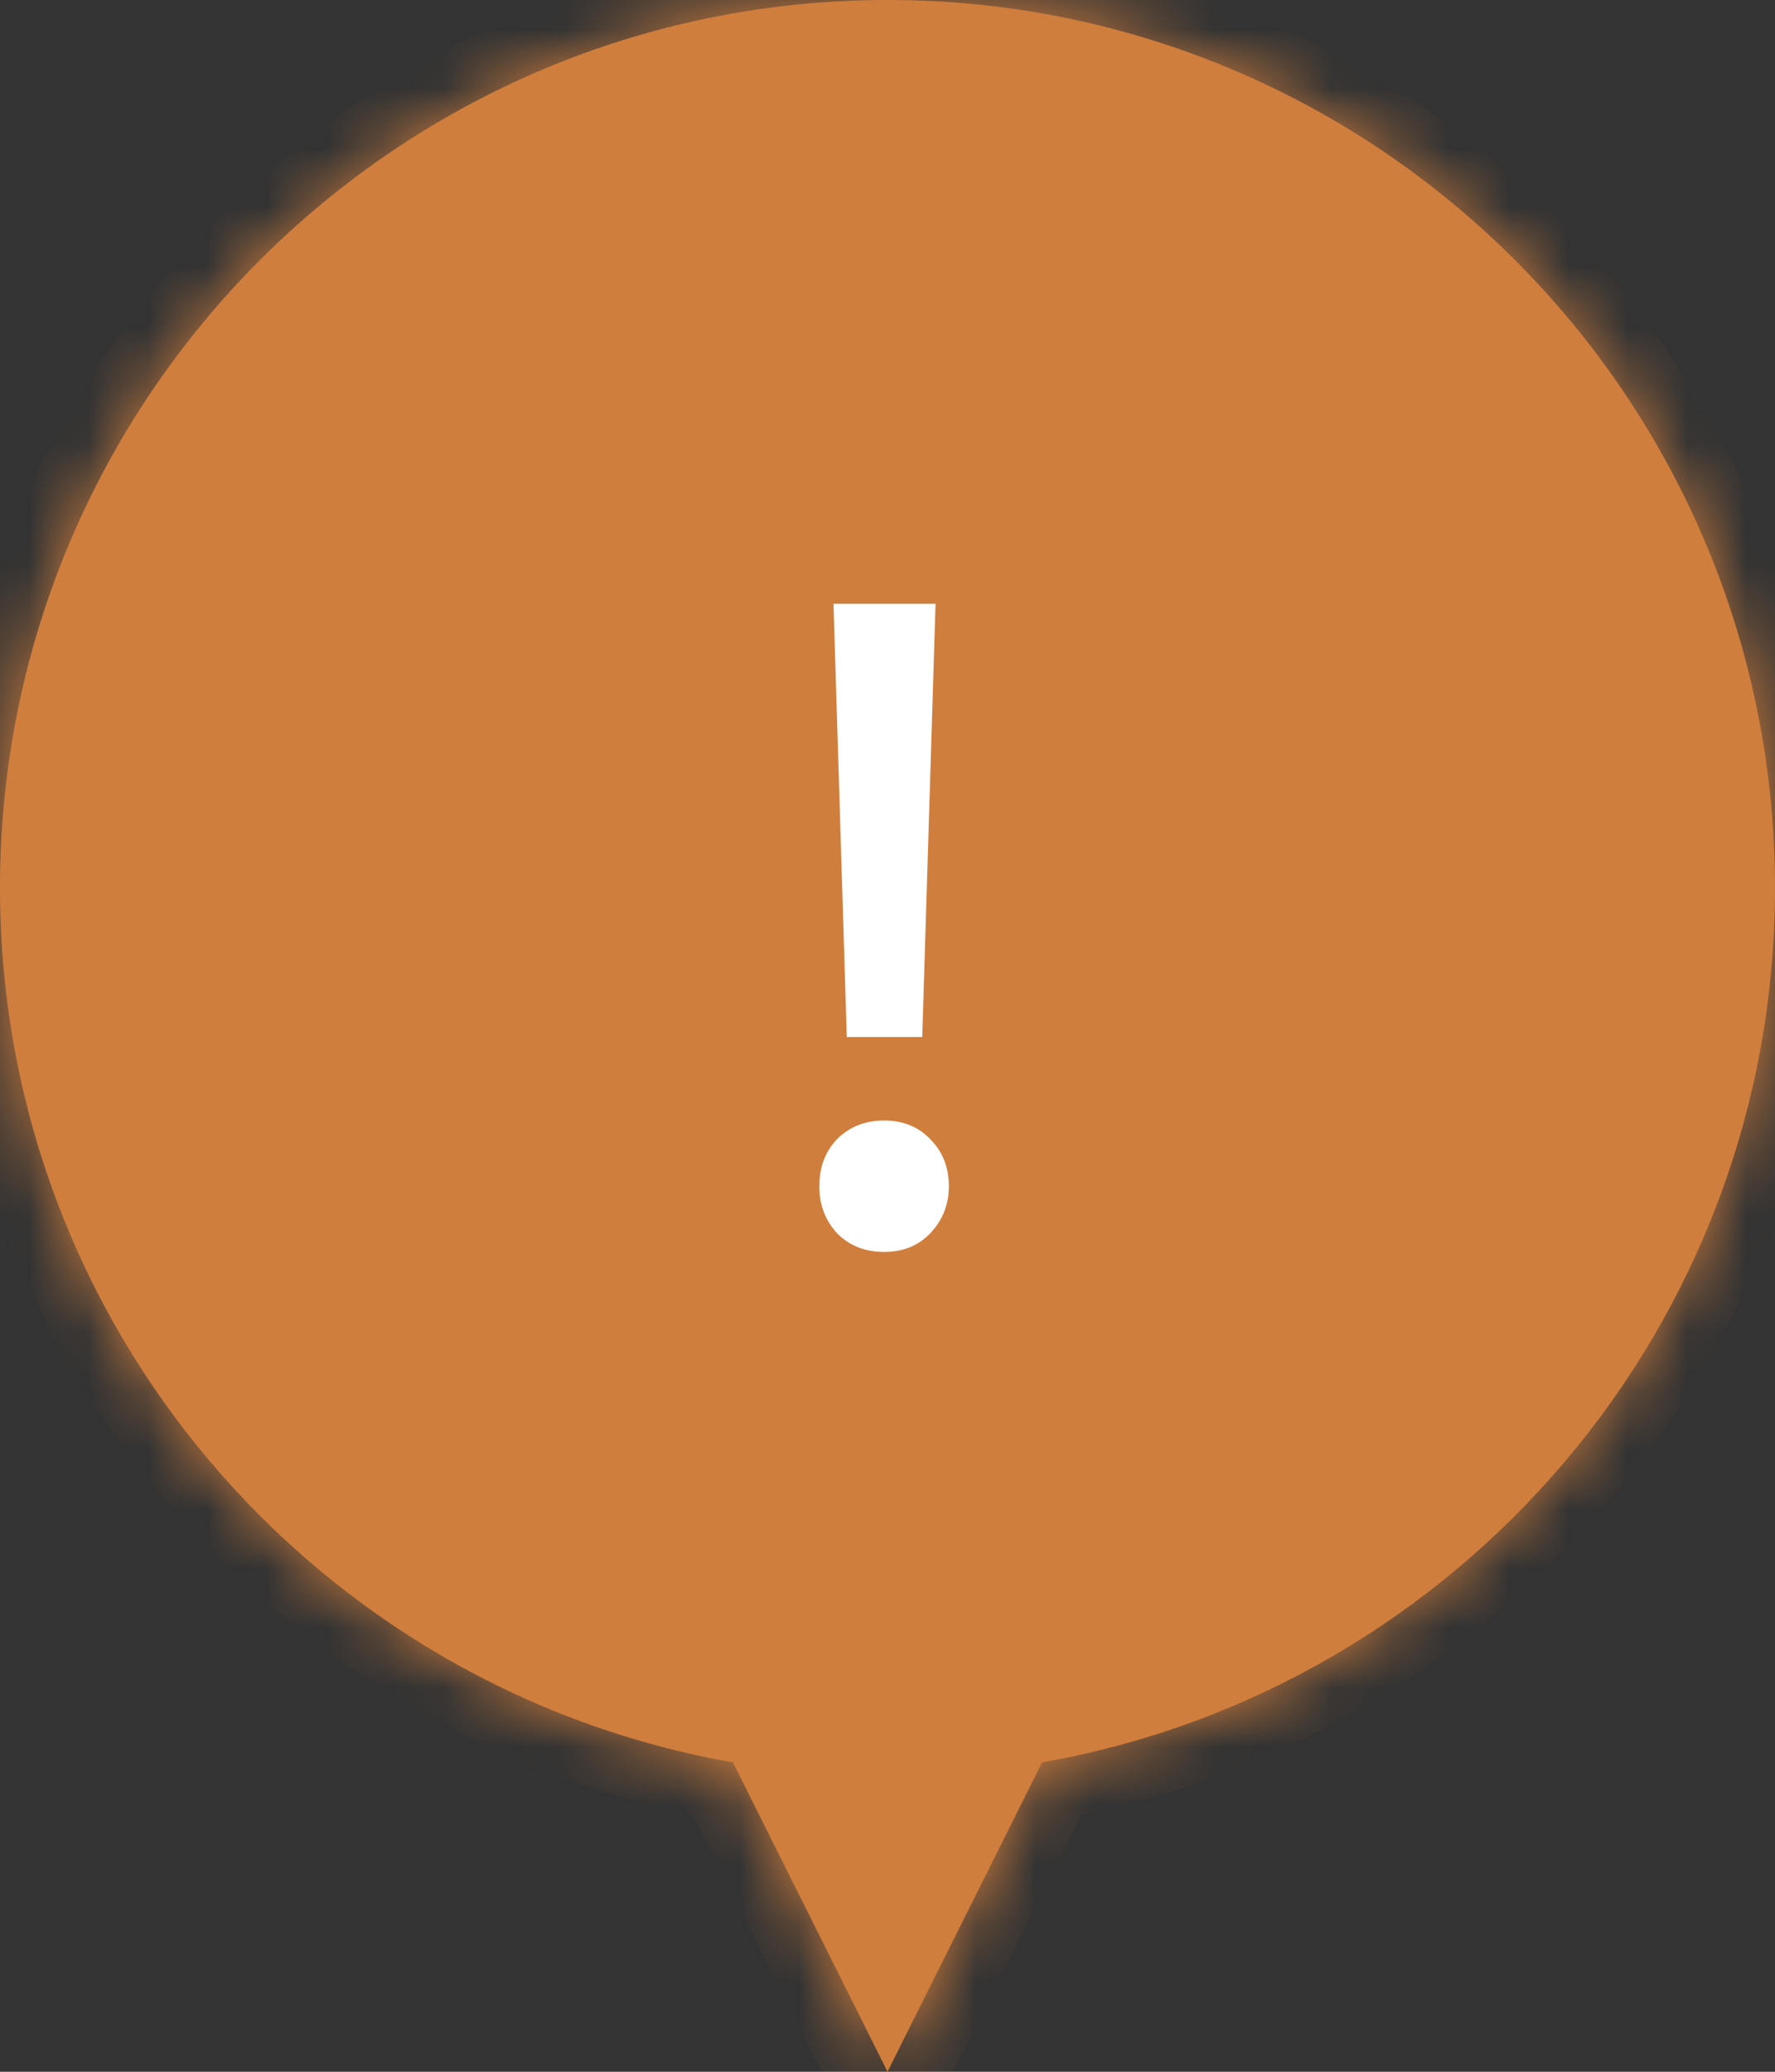 <svg width="30" height="35" viewBox="0 0 30 35" fill="none" xmlns="http://www.w3.org/2000/svg"><rect x="0" y="0" width="30" height="35" fill="#333333" stroke="none"/><mask id="a" fill="#fff"><path fill-rule="evenodd" clip-rule="evenodd" d="M17.613 29.773C24.652 28.537 30 22.393 30 15c0-8.284-6.716-15-15-15C6.716 0 0 6.716 0 15c0 7.393 5.348 13.537 12.387 14.773L15 35l2.613-5.227z"/></mask><path fill-rule="evenodd" clip-rule="evenodd" d="M17.613 29.773C24.652 28.537 30 22.393 30 15c0-8.284-6.716-15-15-15C6.716 0 0 6.716 0 15c0 7.393 5.348 13.537 12.387 14.773L15 35l2.613-5.227z" fill="#D07E3D"/><path d="M17.613 29.773l-.173-.985-.496.087-.225.45.894.448zm-5.226 0l.894-.447-.225-.45-.496-.088-.173.985zM15 35l-.895.447.895 1.79.894-1.79L15 35zm14-20c0 6.899-4.991 12.634-11.56 13.788l.346 1.97C25.296 29.438 31 22.887 31 15h-2zM15 1c7.732 0 14 6.268 14 14h2c0-8.837-7.163-16-16-16v2zM1 15C1 7.268 7.268 1 15 1v-2C6.163-1-1 6.163-1 15h2zm11.56 13.788C5.99 27.634 1 21.898 1 15h-2c0 7.887 5.705 14.439 13.213 15.758l.347-1.97zm-1.068 1.432l2.613 5.227 1.79-.894-2.614-5.227-1.789.894zm4.402 5.227l2.614-5.227-1.789-.894-2.614 5.227 1.79.894z" fill="#D07E3D" mask="url(#a)"/><path d="M14.312 17.52l-.225-7.32h1.725l-.225 7.32h-1.275zm.63 3.63c-.32 0-.585-.105-.795-.315-.2-.22-.3-.485-.3-.795 0-.32.1-.585.3-.795.21-.21.475-.315.795-.315.32 0 .58.105.78.315.21.21.315.475.315.795 0 .31-.105.575-.315.795-.2.21-.46.315-.78.315z" fill="#fff"/></svg>